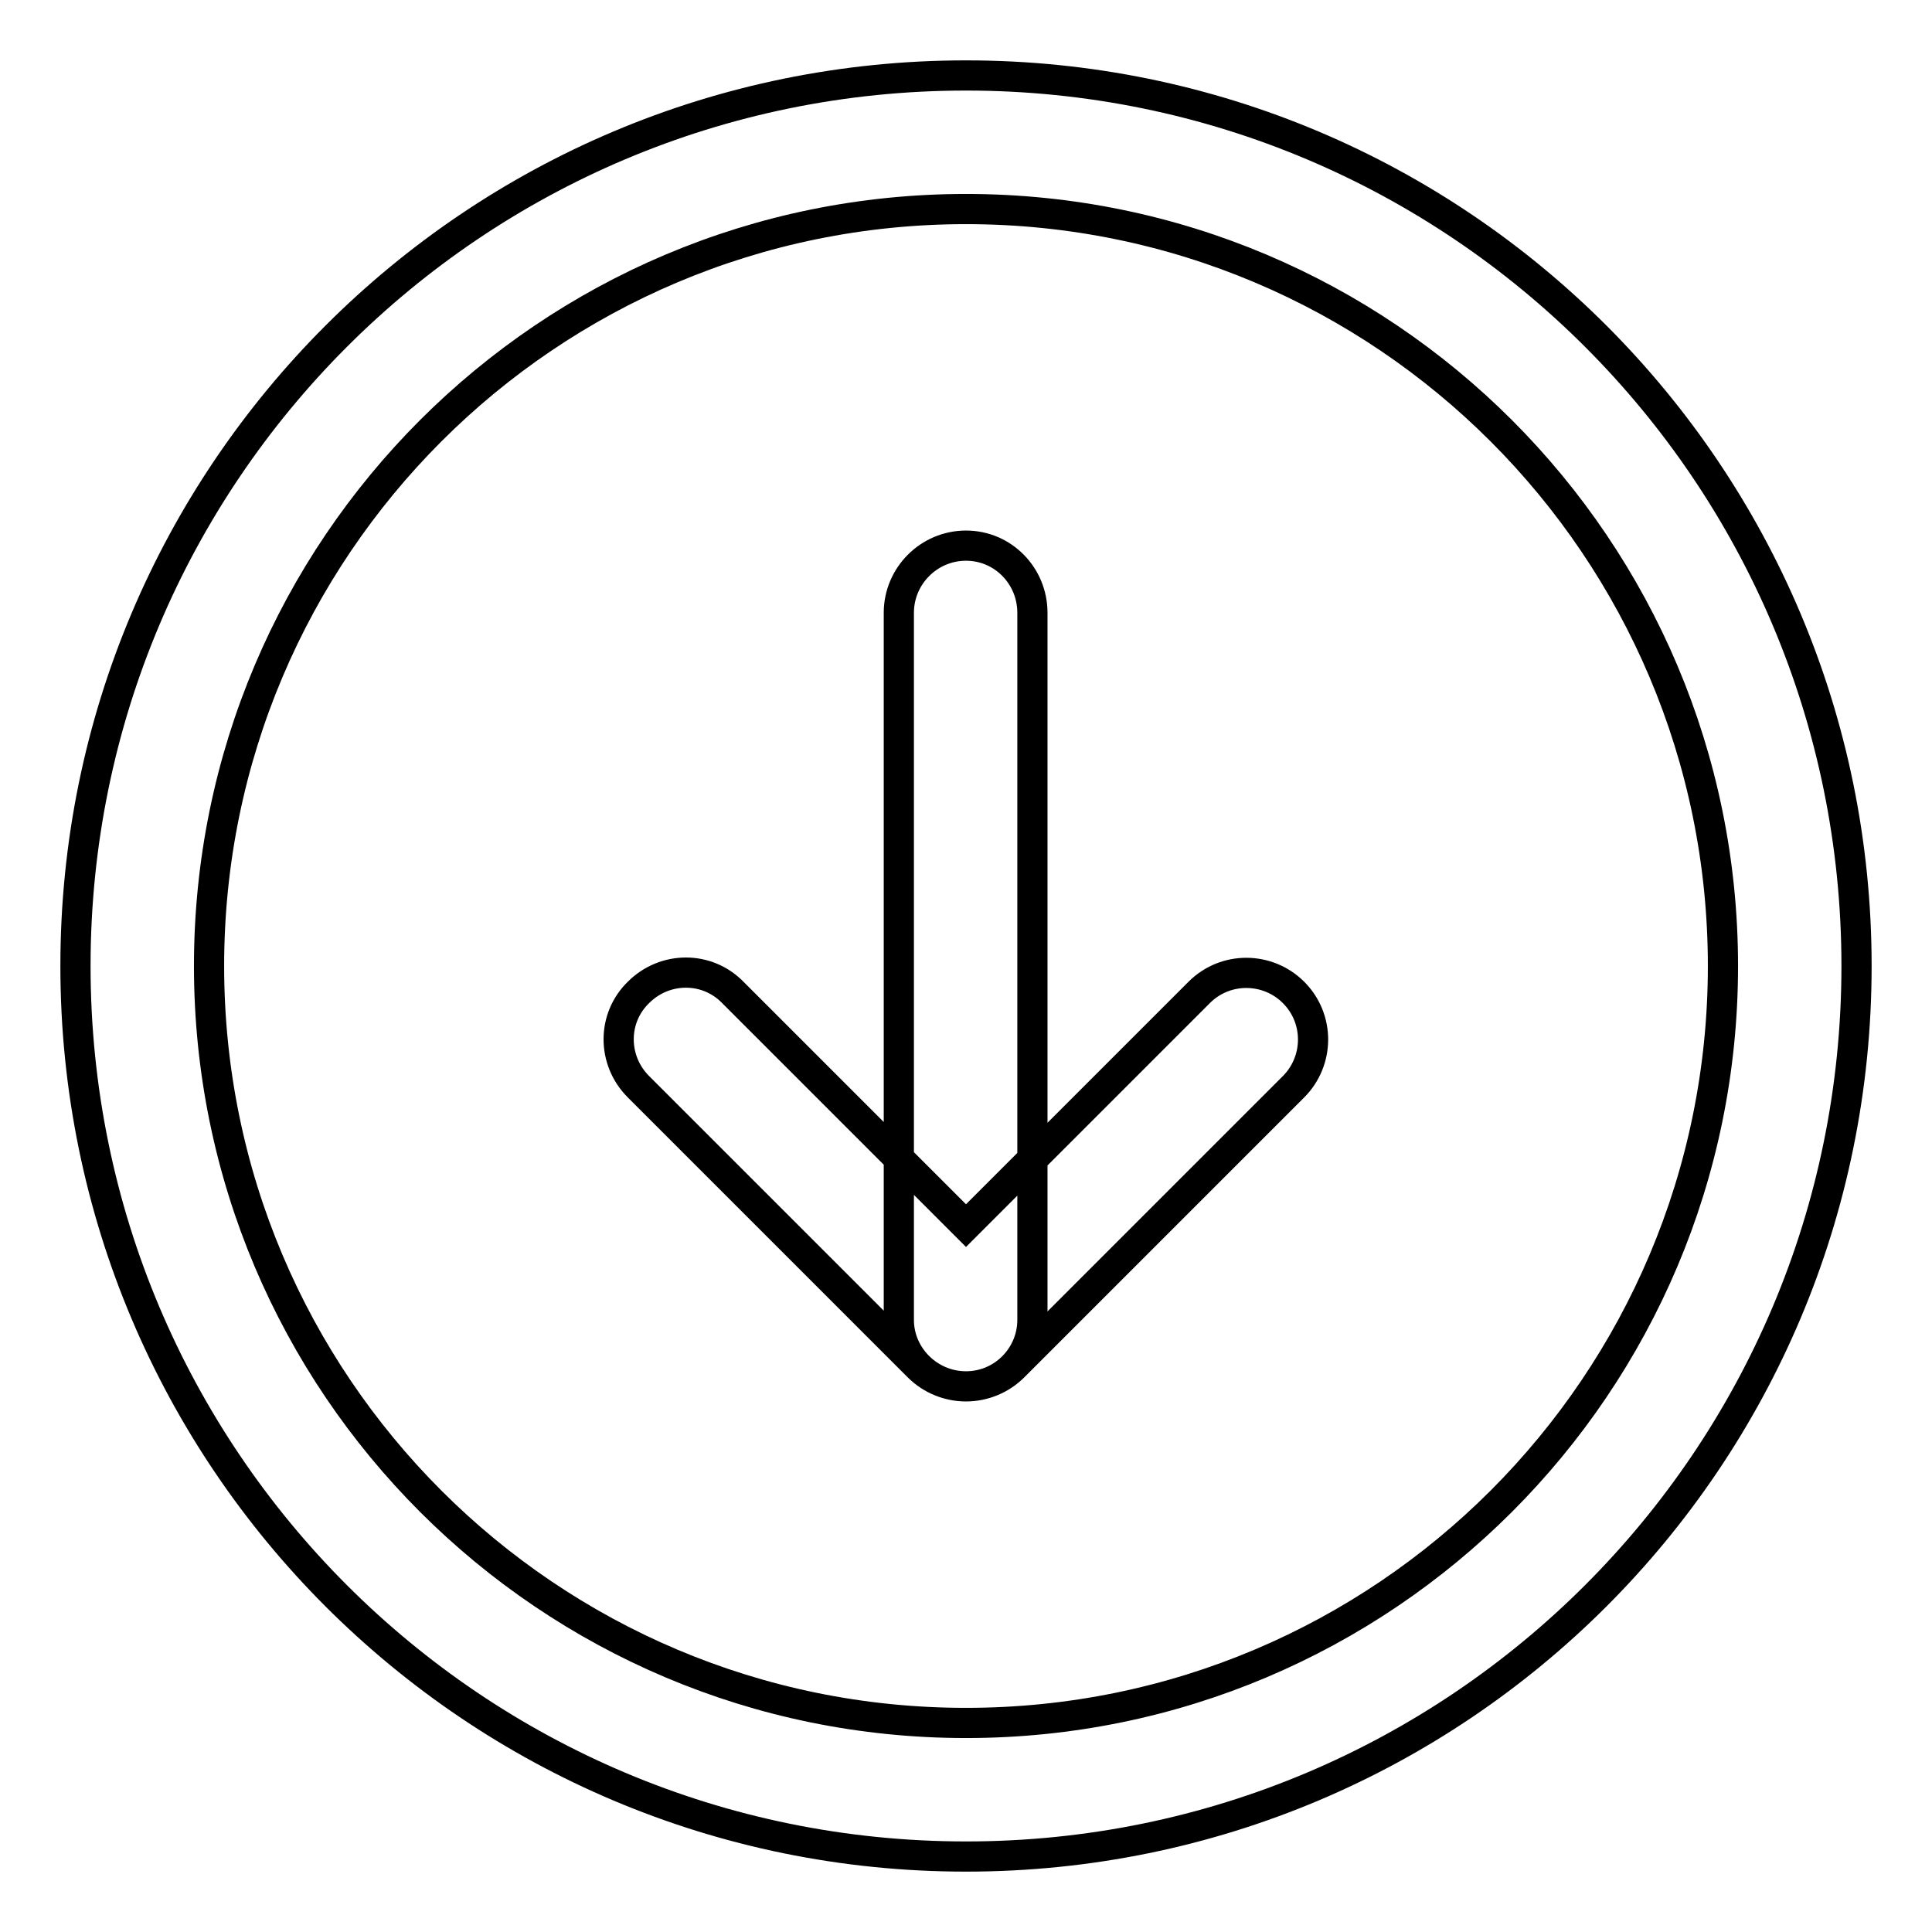 <?xml version="1.0" encoding="utf-8"?>
<!-- Svg Vector Icons : http://www.onlinewebfonts.com/icon -->
<!DOCTYPE svg PUBLIC "-//W3C//DTD SVG 1.1//EN" "http://www.w3.org/Graphics/SVG/1.1/DTD/svg11.dtd">
<svg version="1.1" xmlns="http://www.w3.org/2000/svg" xmlns:xlink="http://www.w3.org/1999/xlink" x="0px" y="0px" viewBox="0 0 256 256" enable-background="new 0 0 256 256" xml:space="preserve">
<g> <path stroke-width="4" fill-opacity="0" stroke="#000000"  d="M128,183.7c-4.9,0-8.9-4-8.9-8.8l0,0V81.2c0-4.9,4-8.9,8.9-8.9s8.8,4,8.8,8.9l0,0v93.7 C136.8,179.7,132.9,183.7,128,183.7L128,183.7z M128,183.7c-2.3,0-4.6-0.9-6.3-2.6L84.6,144c-3.5-3.5-3.5-9.1,0-12.5 c3.5-3.5,9.1-3.5,12.5,0l30.9,30.9l30.9-30.9c3.5-3.5,9.1-3.4,12.5,0c3.5,3.5,3.4,9.1,0,12.5l-37.1,37.1 C132.6,182.8,130.3,183.7,128,183.7z M128,246c-65.2,0-118-52.8-118-118C10,62.8,62.8,10,128,10c65.2,0,118,52.8,118,118 C246,193.2,193.2,246,128,246z M128,27.7C72.6,27.7,27.7,72.6,27.7,128c0,55.4,44.9,100.3,100.3,100.3 c55.4,0,100.3-44.9,100.3-100.3C228.3,72.6,183.4,27.7,128,27.7z"/></g>
</svg>